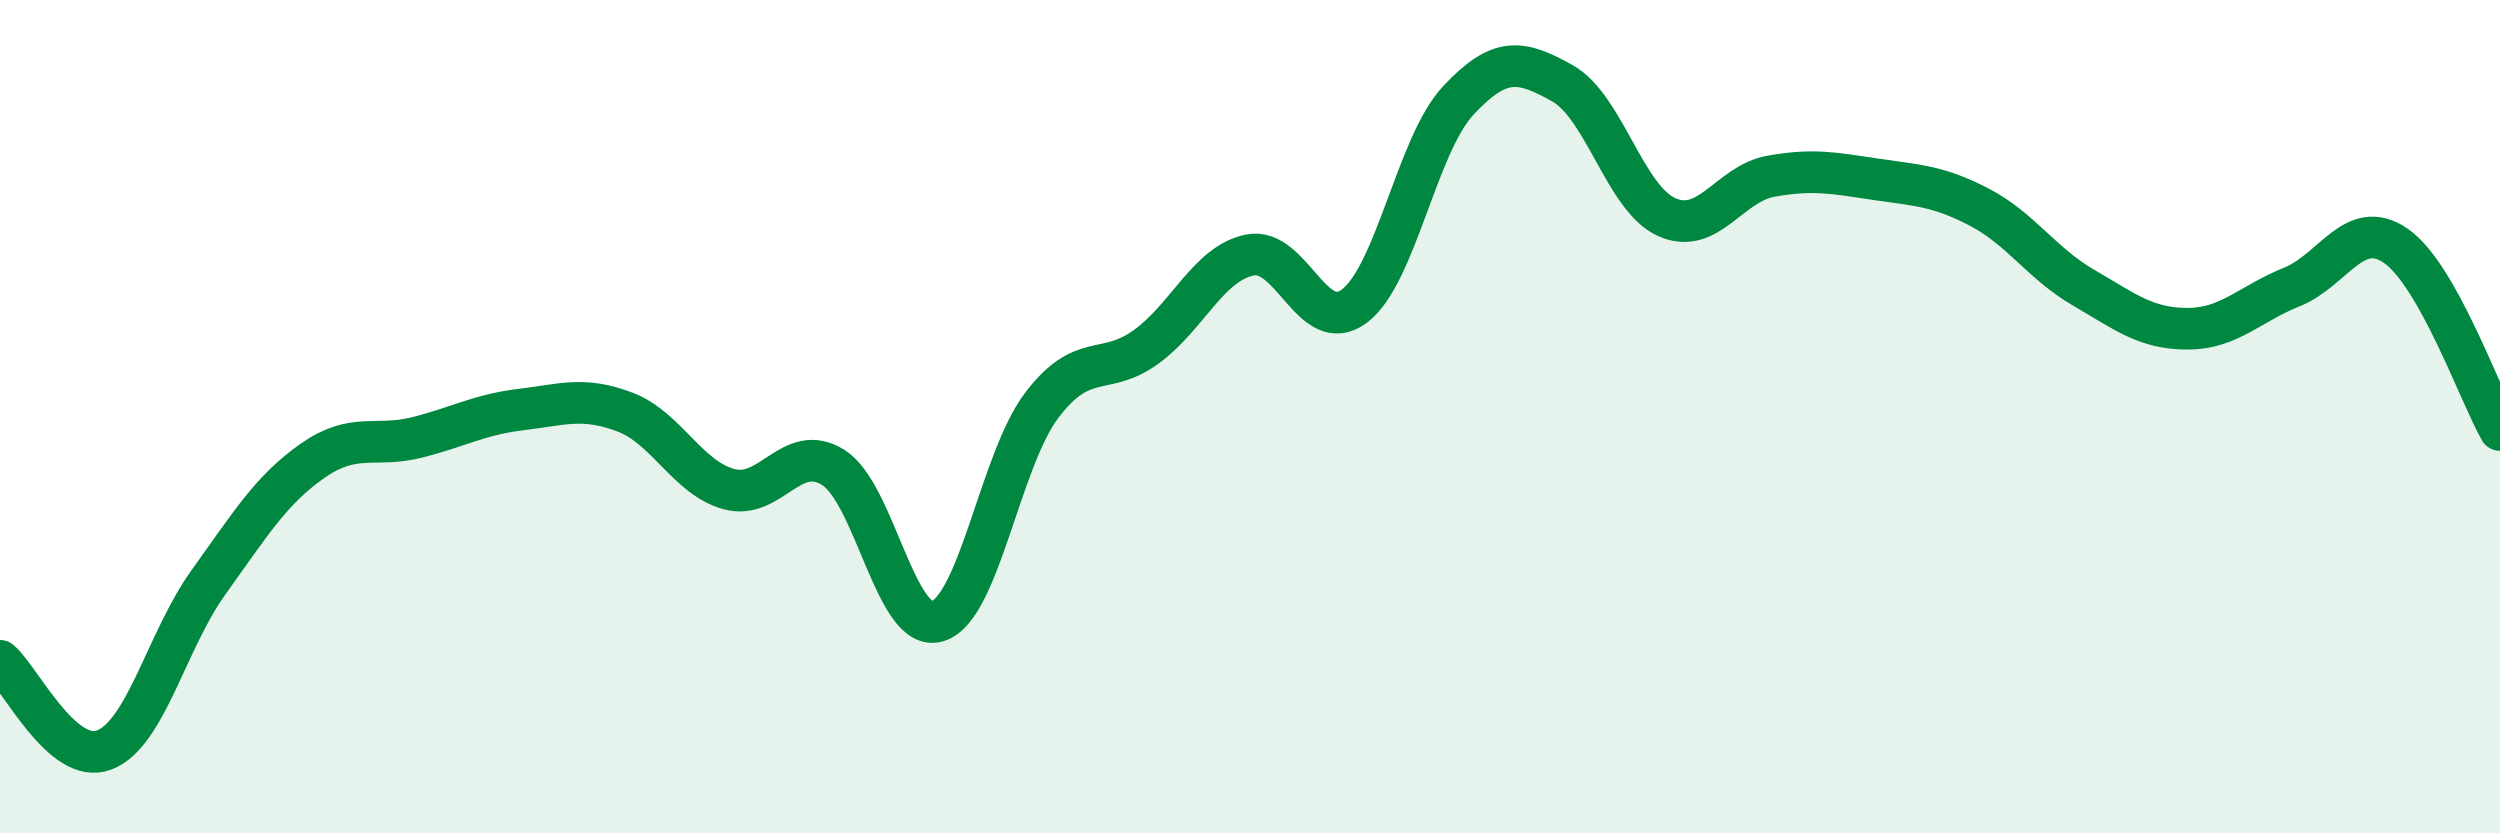 
    <svg width="60" height="20" viewBox="0 0 60 20" xmlns="http://www.w3.org/2000/svg">
      <path
        d="M 0,15.86 C 0.5,16.29 1.5,18.38 2.5,18 C 3.5,17.62 4,15.37 5,13.98 C 6,12.59 6.5,11.76 7.5,11.06 C 8.5,10.36 9,10.75 10,10.5 C 11,10.25 11.5,9.95 12.5,9.83 C 13.5,9.71 14,9.51 15,9.89 C 16,10.27 16.5,11.47 17.5,11.74 C 18.5,12.01 19,10.59 20,11.22 C 21,11.85 21.5,15.21 22.5,14.91 C 23.5,14.61 24,11.05 25,9.73 C 26,8.41 26.5,9.05 27.5,8.33 C 28.5,7.61 29,6.32 30,6.12 C 31,5.92 31.5,8.09 32.5,7.35 C 33.5,6.61 34,3.48 35,2.41 C 36,1.34 36.5,1.44 37.5,2 C 38.5,2.56 39,4.76 40,5.21 C 41,5.66 41.5,4.41 42.5,4.23 C 43.5,4.05 44,4.15 45,4.3 C 46,4.45 46.5,4.45 47.5,4.97 C 48.5,5.49 49,6.32 50,6.9 C 51,7.48 51.5,7.89 52.5,7.89 C 53.5,7.89 54,7.29 55,6.89 C 56,6.49 56.5,5.21 57.5,5.9 C 58.5,6.59 59.5,9.44 60,10.32L60 20L0 20Z"
        fill="#008740"
        opacity="0.1"
        stroke-linecap="round"
        stroke-linejoin="round"
      />
      <path
        d="M 0,15.86 C 0.5,16.29 1.5,18.38 2.5,18 C 3.5,17.62 4,15.37 5,13.98 C 6,12.59 6.5,11.76 7.5,11.06 C 8.5,10.36 9,10.75 10,10.5 C 11,10.25 11.5,9.95 12.5,9.83 C 13.5,9.71 14,9.51 15,9.89 C 16,10.27 16.5,11.47 17.5,11.74 C 18.5,12.01 19,10.59 20,11.22 C 21,11.85 21.5,15.21 22.5,14.91 C 23.5,14.61 24,11.05 25,9.73 C 26,8.41 26.5,9.05 27.5,8.33 C 28.5,7.61 29,6.32 30,6.12 C 31,5.92 31.5,8.09 32.5,7.35 C 33.5,6.61 34,3.48 35,2.41 C 36,1.34 36.5,1.44 37.5,2 C 38.5,2.56 39,4.76 40,5.21 C 41,5.66 41.5,4.41 42.5,4.23 C 43.5,4.05 44,4.15 45,4.3 C 46,4.45 46.5,4.45 47.5,4.97 C 48.5,5.49 49,6.32 50,6.9 C 51,7.48 51.5,7.89 52.5,7.89 C 53.5,7.89 54,7.29 55,6.89 C 56,6.49 56.5,5.21 57.5,5.9 C 58.5,6.59 59.5,9.44 60,10.32"
        stroke="#008740"
        stroke-width="1"
        fill="none"
        stroke-linecap="round"
        stroke-linejoin="round"
      />
    </svg>
  